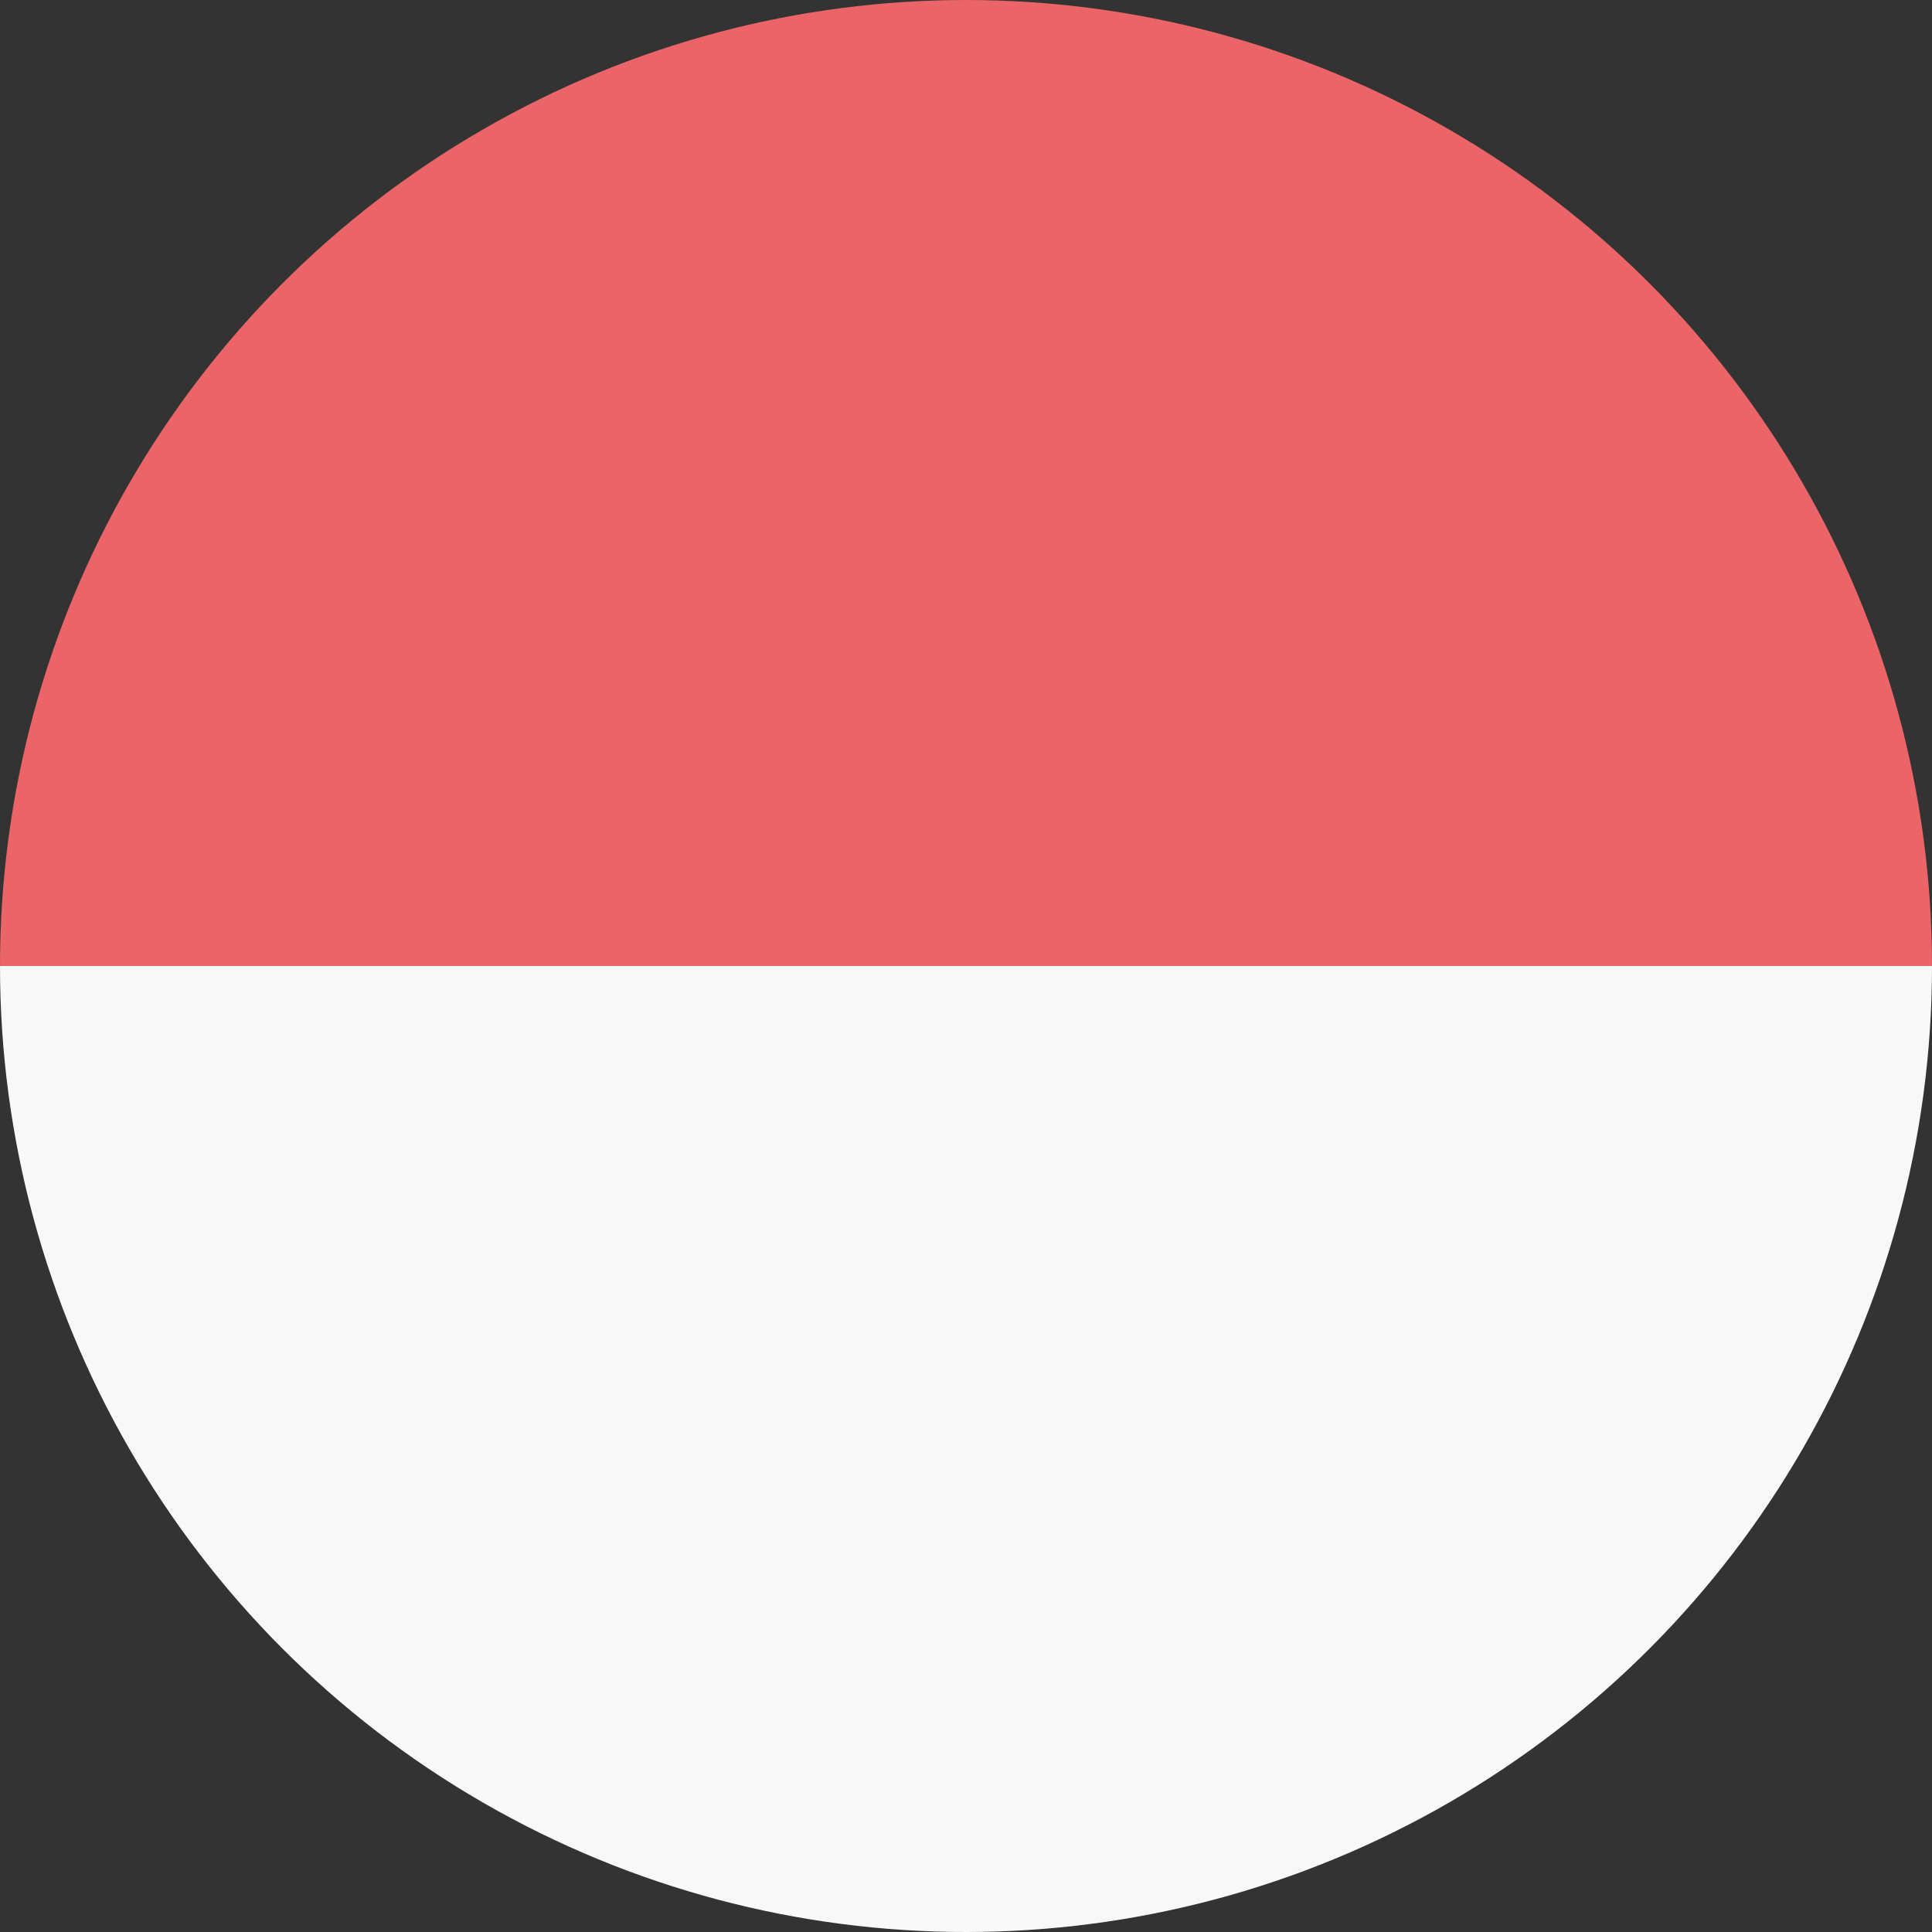 <svg xmlns="http://www.w3.org/2000/svg" xmlns:xlink="http://www.w3.org/1999/xlink" viewBox="0 0 512 512"><rect x="0" y="0" width="512" height="512" fill="#333333" stroke="none"/><defs><circle id="a" cx="256" cy="256" r="256"/></defs><clipPath id="b"><use xlink:href="#a" overflow="visible"/></clipPath><path d="M0 0h512v256H0z" clip-path="url(#b)" fill="#eb6468"/><path d="M0 256h512v256H0z" fill="#f8f8f8" clip-path="url(#b)"/></svg>